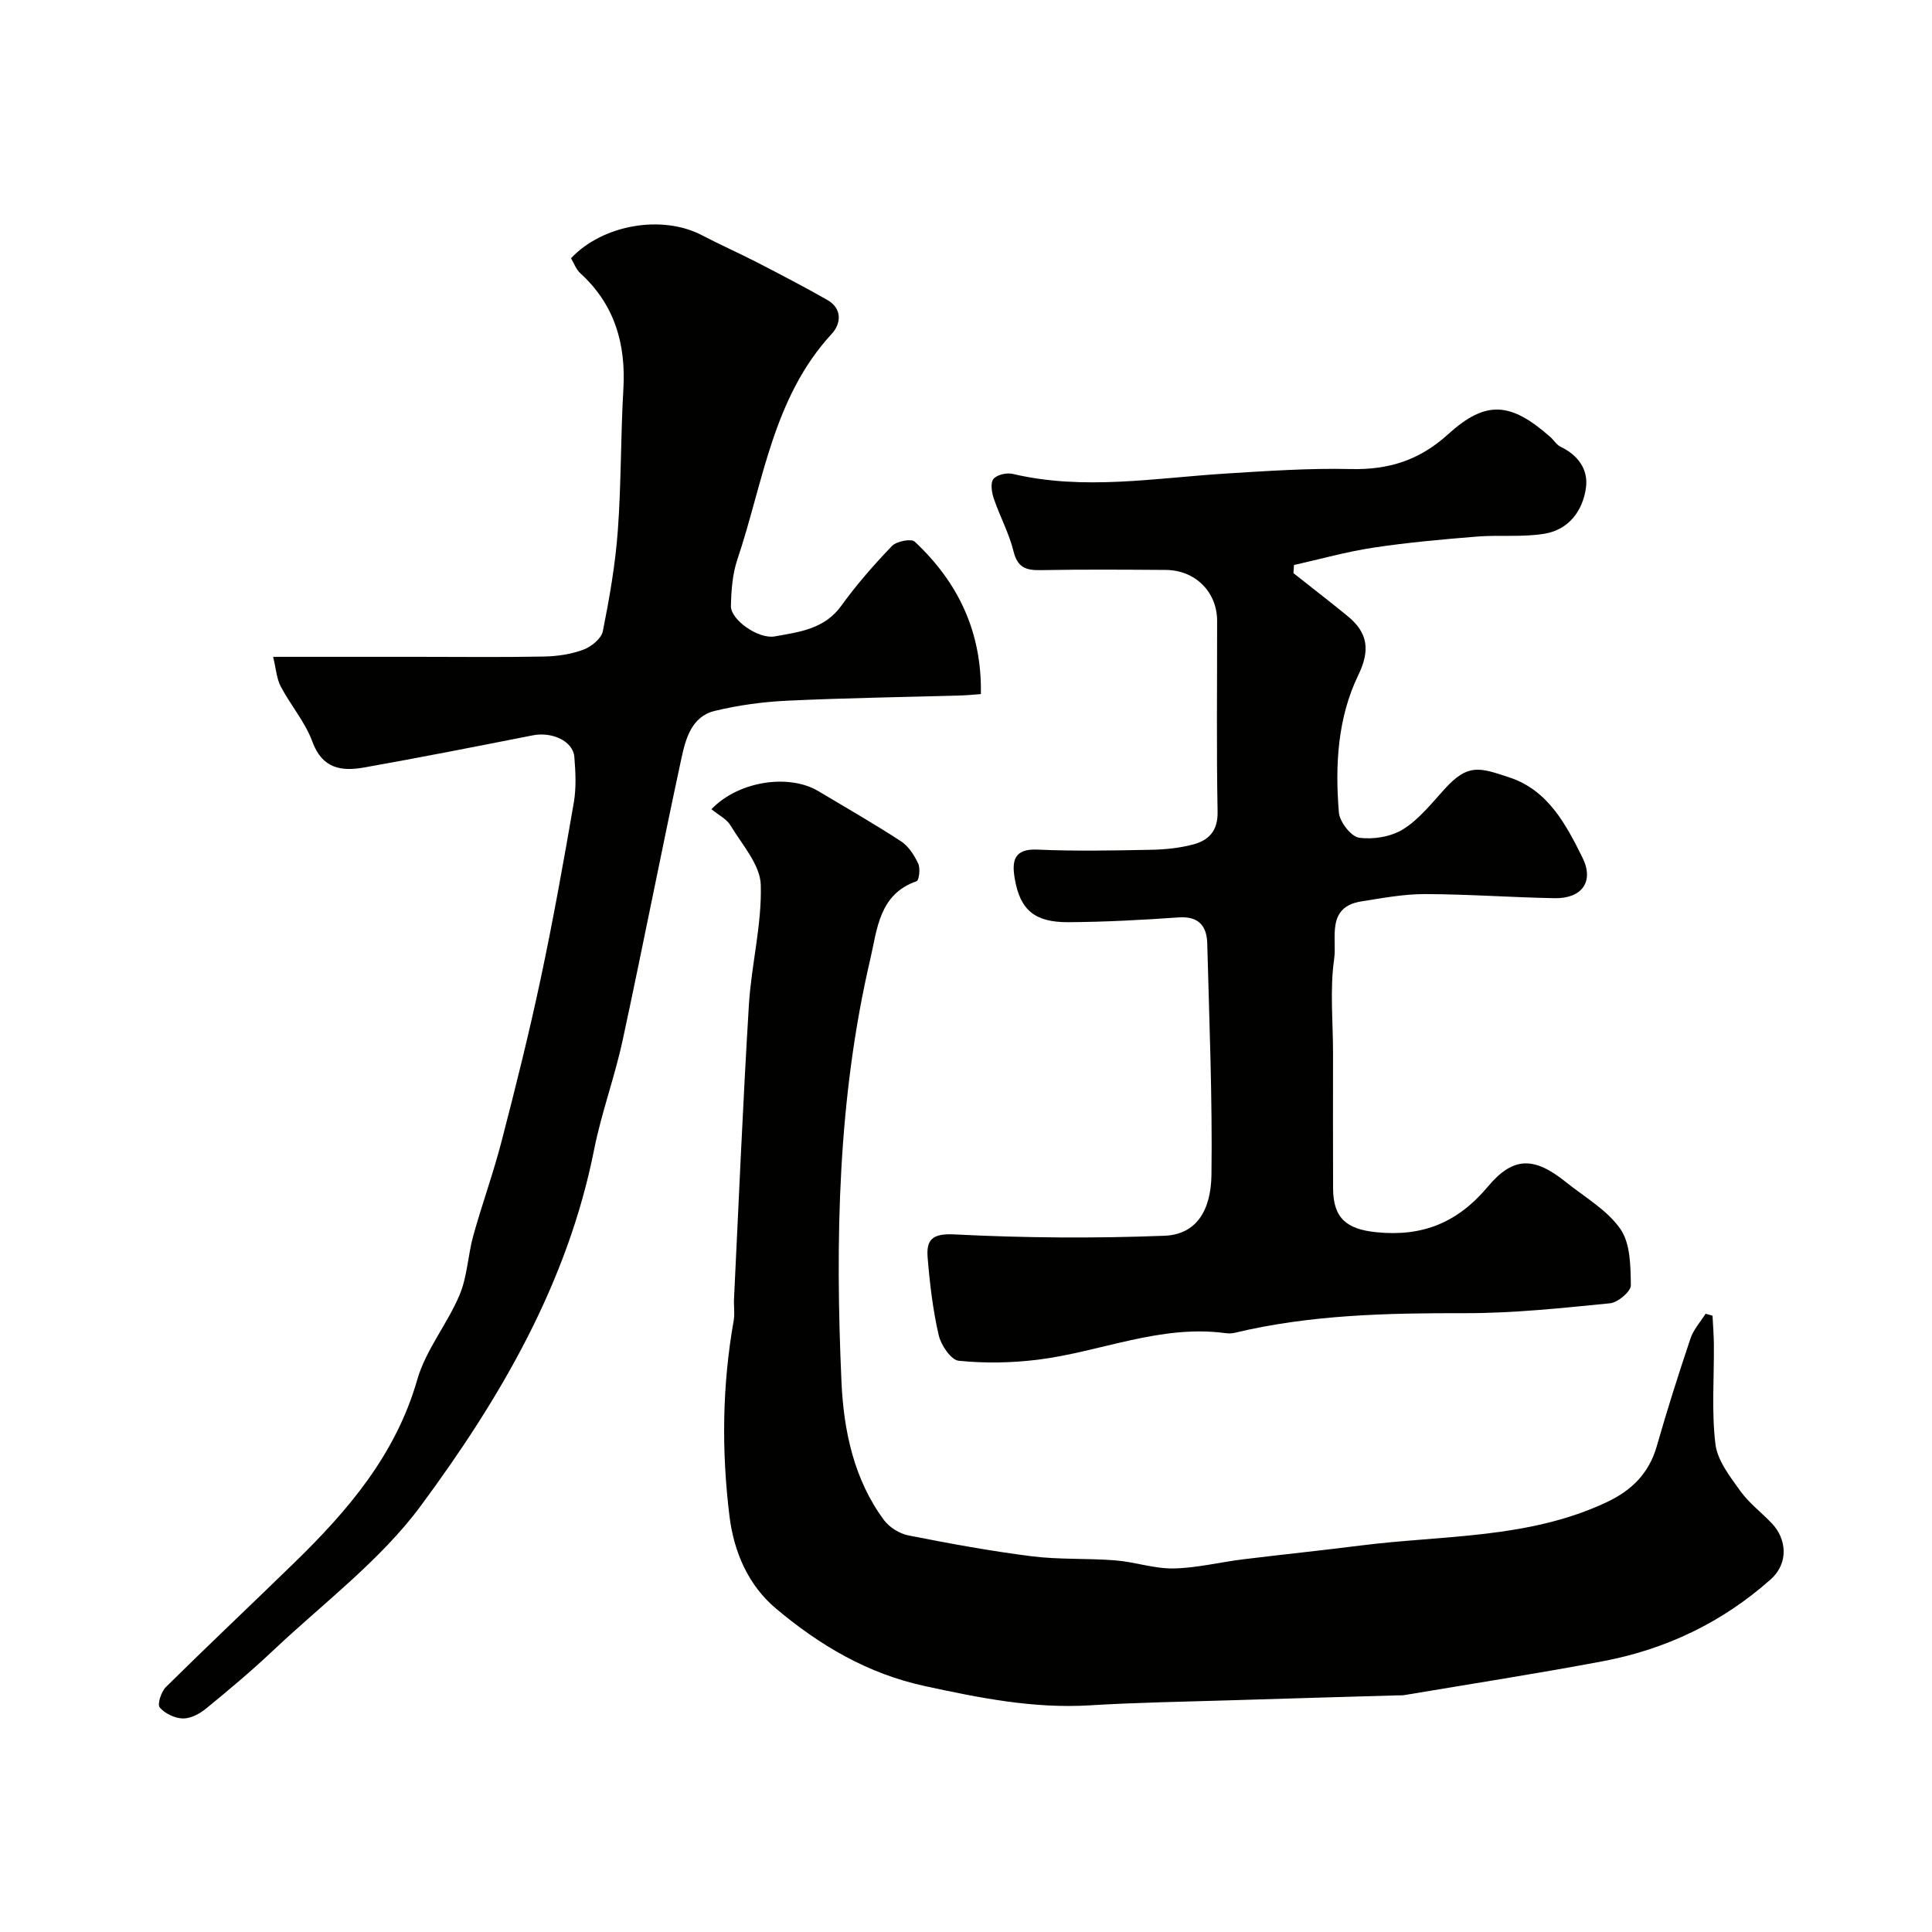 <svg enable-background="new 0 0 400 400" viewBox="0 0 400 400" xmlns="http://www.w3.org/2000/svg"><g fill="#010100"><path d="m267.79 118.66c3.76 2.98 7.57 5.9 11.28 8.95 4.14 3.4 4.64 7.02 2.16 12.14-4.31 8.9-4.83 18.73-4.03 28.46.16 1.94 2.52 5 4.19 5.23 2.96.41 6.63-.2 9.14-1.77 3.3-2.07 5.88-5.36 8.57-8.32 4.82-5.29 7.14-4.48 13.47-2.37 7.96 2.65 11.67 9.76 15.05 16.55 2.51 5.04-.16 8.53-5.73 8.43-8.95-.16-17.9-.83-26.86-.85-4.38-.01-8.79.82-13.15 1.51-7.41 1.16-5.05 7.7-5.65 11.88-.92 6.37-.24 12.96-.24 19.46 0 9.36-.03 18.73.01 28.09.03 6.22 2.85 8.45 8.98 9.07 9.57.97 16.85-2.01 23.08-9.46 5.3-6.33 9.66-6.14 16.16-.91 3.89 3.12 8.53 5.76 11.27 9.71 2.08 2.99 2.1 7.69 2.16 11.65.02 1.27-2.68 3.56-4.3 3.72-10 .99-20.04 2.07-30.07 2.05-16.04-.03-31.98.3-47.67 4.07-.63.15-1.34.14-1.99.05-13.44-1.78-25.8 3.9-38.74 5.51-5.41.67-10.98.77-16.39.22-1.6-.16-3.68-3.25-4.15-5.32-1.2-5.24-1.84-10.64-2.28-16.01-.3-3.63.84-5.07 5.51-4.83 14.48.74 29.02.84 43.51.28 6.49-.25 9.64-5.06 9.74-12.63.21-15.94-.46-31.9-.87-47.85-.09-3.63-1.74-5.72-5.92-5.43-7.58.53-15.19.94-22.79.99-7.05.05-10.06-2.54-11.16-9.09-.58-3.46-.24-6.16 4.67-5.94 7.82.35 15.66.19 23.49.04 2.92-.05 5.92-.35 8.74-1.09 3.23-.85 5.18-2.76 5.11-6.76-.25-13.19-.08-26.39-.1-39.58-.01-5.93-4.51-10.46-10.59-10.51-8.66-.06-17.33-.12-25.99.04-3.02.05-4.75-.56-5.57-3.89-.92-3.75-2.84-7.25-4.09-10.94-.43-1.27-.73-3.22-.07-4.04.7-.88 2.74-1.35 3.97-1.06 14.76 3.49 29.47.85 44.2-.07 8.59-.53 17.21-1.13 25.79-.93 7.84.19 14.23-1.8 20.17-7.2 7.88-7.16 12.99-6.64 21.15.55.75.66 1.31 1.65 2.16 2.05 3.6 1.71 5.73 4.69 5.24 8.41-.63 4.82-3.56 8.74-8.57 9.58-4.56.76-9.32.22-13.97.59-7.18.58-14.38 1.22-21.5 2.3-5.53.83-10.95 2.37-16.42 3.59-.02.57-.06 1.12-.11 1.68z"/><path d="m147.29 167.54c5.68-5.92 16.13-7.34 22.13-3.75 5.73 3.43 11.53 6.74 17.12 10.39 1.56 1.01 2.75 2.88 3.57 4.62.47 1 .17 3.48-.34 3.65-7.78 2.65-8.17 10.06-9.56 16.01-6.75 28.85-7.31 58.27-5.99 87.67.45 9.96 2.53 20.15 8.81 28.6 1.12 1.5 3.2 2.79 5.04 3.16 8.47 1.67 16.98 3.24 25.54 4.32 5.72.72 11.57.39 17.34.85 4.02.32 8.01 1.74 12 1.67 4.79-.08 9.56-1.29 14.35-1.88 8.13-1 16.29-1.84 24.41-2.87 17.12-2.17 34.75-1.34 50.94-8.97 5.18-2.44 8.76-5.97 10.37-11.6 2.14-7.49 4.5-14.92 6.98-22.3.62-1.85 2.06-3.42 3.12-5.11.48.13.96.26 1.44.4.1 2.02.27 4.05.28 6.07.06 6.85-.5 13.76.32 20.51.41 3.4 3 6.7 5.12 9.67 1.82 2.54 4.44 4.5 6.61 6.8 2.9 3.07 3.61 8.09-.35 11.6-10.05 8.91-21.71 14.45-34.79 16.91-13.62 2.56-27.32 4.69-40.99 6.99-.49.08-1 .05-1.5.06-11.43.33-22.87.65-34.3 1.01-9.77.31-19.55.45-29.3 1.05-11.65.71-22.79-1.52-34.11-3.97-11.95-2.58-21.8-8.44-30.83-16.01-5.82-4.88-8.78-11.75-9.7-19.26-1.65-13.49-1.5-26.98.88-40.4.26-1.46 0-3 .07-4.49.99-20.3 1.84-40.6 3.08-60.88.51-8.32 2.7-16.61 2.46-24.86-.12-4.16-3.85-8.29-6.24-12.26-.77-1.35-2.46-2.16-3.98-3.4z"/><path d="m118.22 53.47c6.59-7.01 18.92-9.06 27.1-4.77 3.74 1.96 7.61 3.66 11.36 5.59 4.9 2.53 9.8 5.07 14.59 7.8 3.18 1.82 2.87 4.93.92 7.04-12.21 13.24-14.14 30.72-19.54 46.75-1.01 3.01-1.25 6.38-1.32 9.59-.07 2.85 5.69 6.9 9.08 6.29 5.07-.92 10.28-1.5 13.77-6.34 3.16-4.38 6.75-8.48 10.49-12.38.94-.98 3.99-1.58 4.71-.9 9 8.42 13.93 18.69 13.7 31.56-1.55.12-2.67.24-3.79.28-12.1.35-24.2.52-36.29 1.09-5.04.24-10.14.93-15.04 2.12-4.8 1.17-6.01 5.8-6.89 9.86-4.18 19.41-7.97 38.91-12.16 58.33-1.64 7.62-4.39 15.01-5.91 22.66-5.51 27.74-19.48 51.54-35.87 73.71-8.41 11.37-20.27 20.22-30.69 30.07-4.42 4.17-9.09 8.09-13.79 11.93-1.32 1.08-3.2 2.08-4.8 2.04-1.67-.04-3.72-1.02-4.78-2.28-.54-.64.3-3.25 1.26-4.21 8.78-8.68 17.77-17.15 26.62-25.77 11.13-10.83 20.99-22.37 25.44-37.89 1.77-6.17 6.23-11.52 8.76-17.54 1.61-3.82 1.72-8.25 2.85-12.31 1.83-6.57 4.17-13 5.87-19.59 2.89-11.15 5.69-22.34 8.08-33.6 2.57-12.08 4.75-24.26 6.85-36.43.53-3.08.37-6.33.11-9.47-.28-3.26-4.58-5.24-8.58-4.46-11.66 2.29-23.31 4.6-35.01 6.67-4.63.82-8.6.23-10.64-5.34-1.49-4.07-4.51-7.55-6.56-11.45-.86-1.64-.97-3.67-1.57-6.13h30.09c8.66 0 17.33.11 25.99-.06 2.74-.05 5.6-.48 8.15-1.42 1.64-.61 3.72-2.29 4.03-3.81 1.37-6.87 2.59-13.83 3.1-20.81.72-9.73.58-19.52 1.15-29.27.55-9.4-1.78-17.53-8.89-24.03-.9-.81-1.34-2.11-1.95-3.12z"/></g></svg>